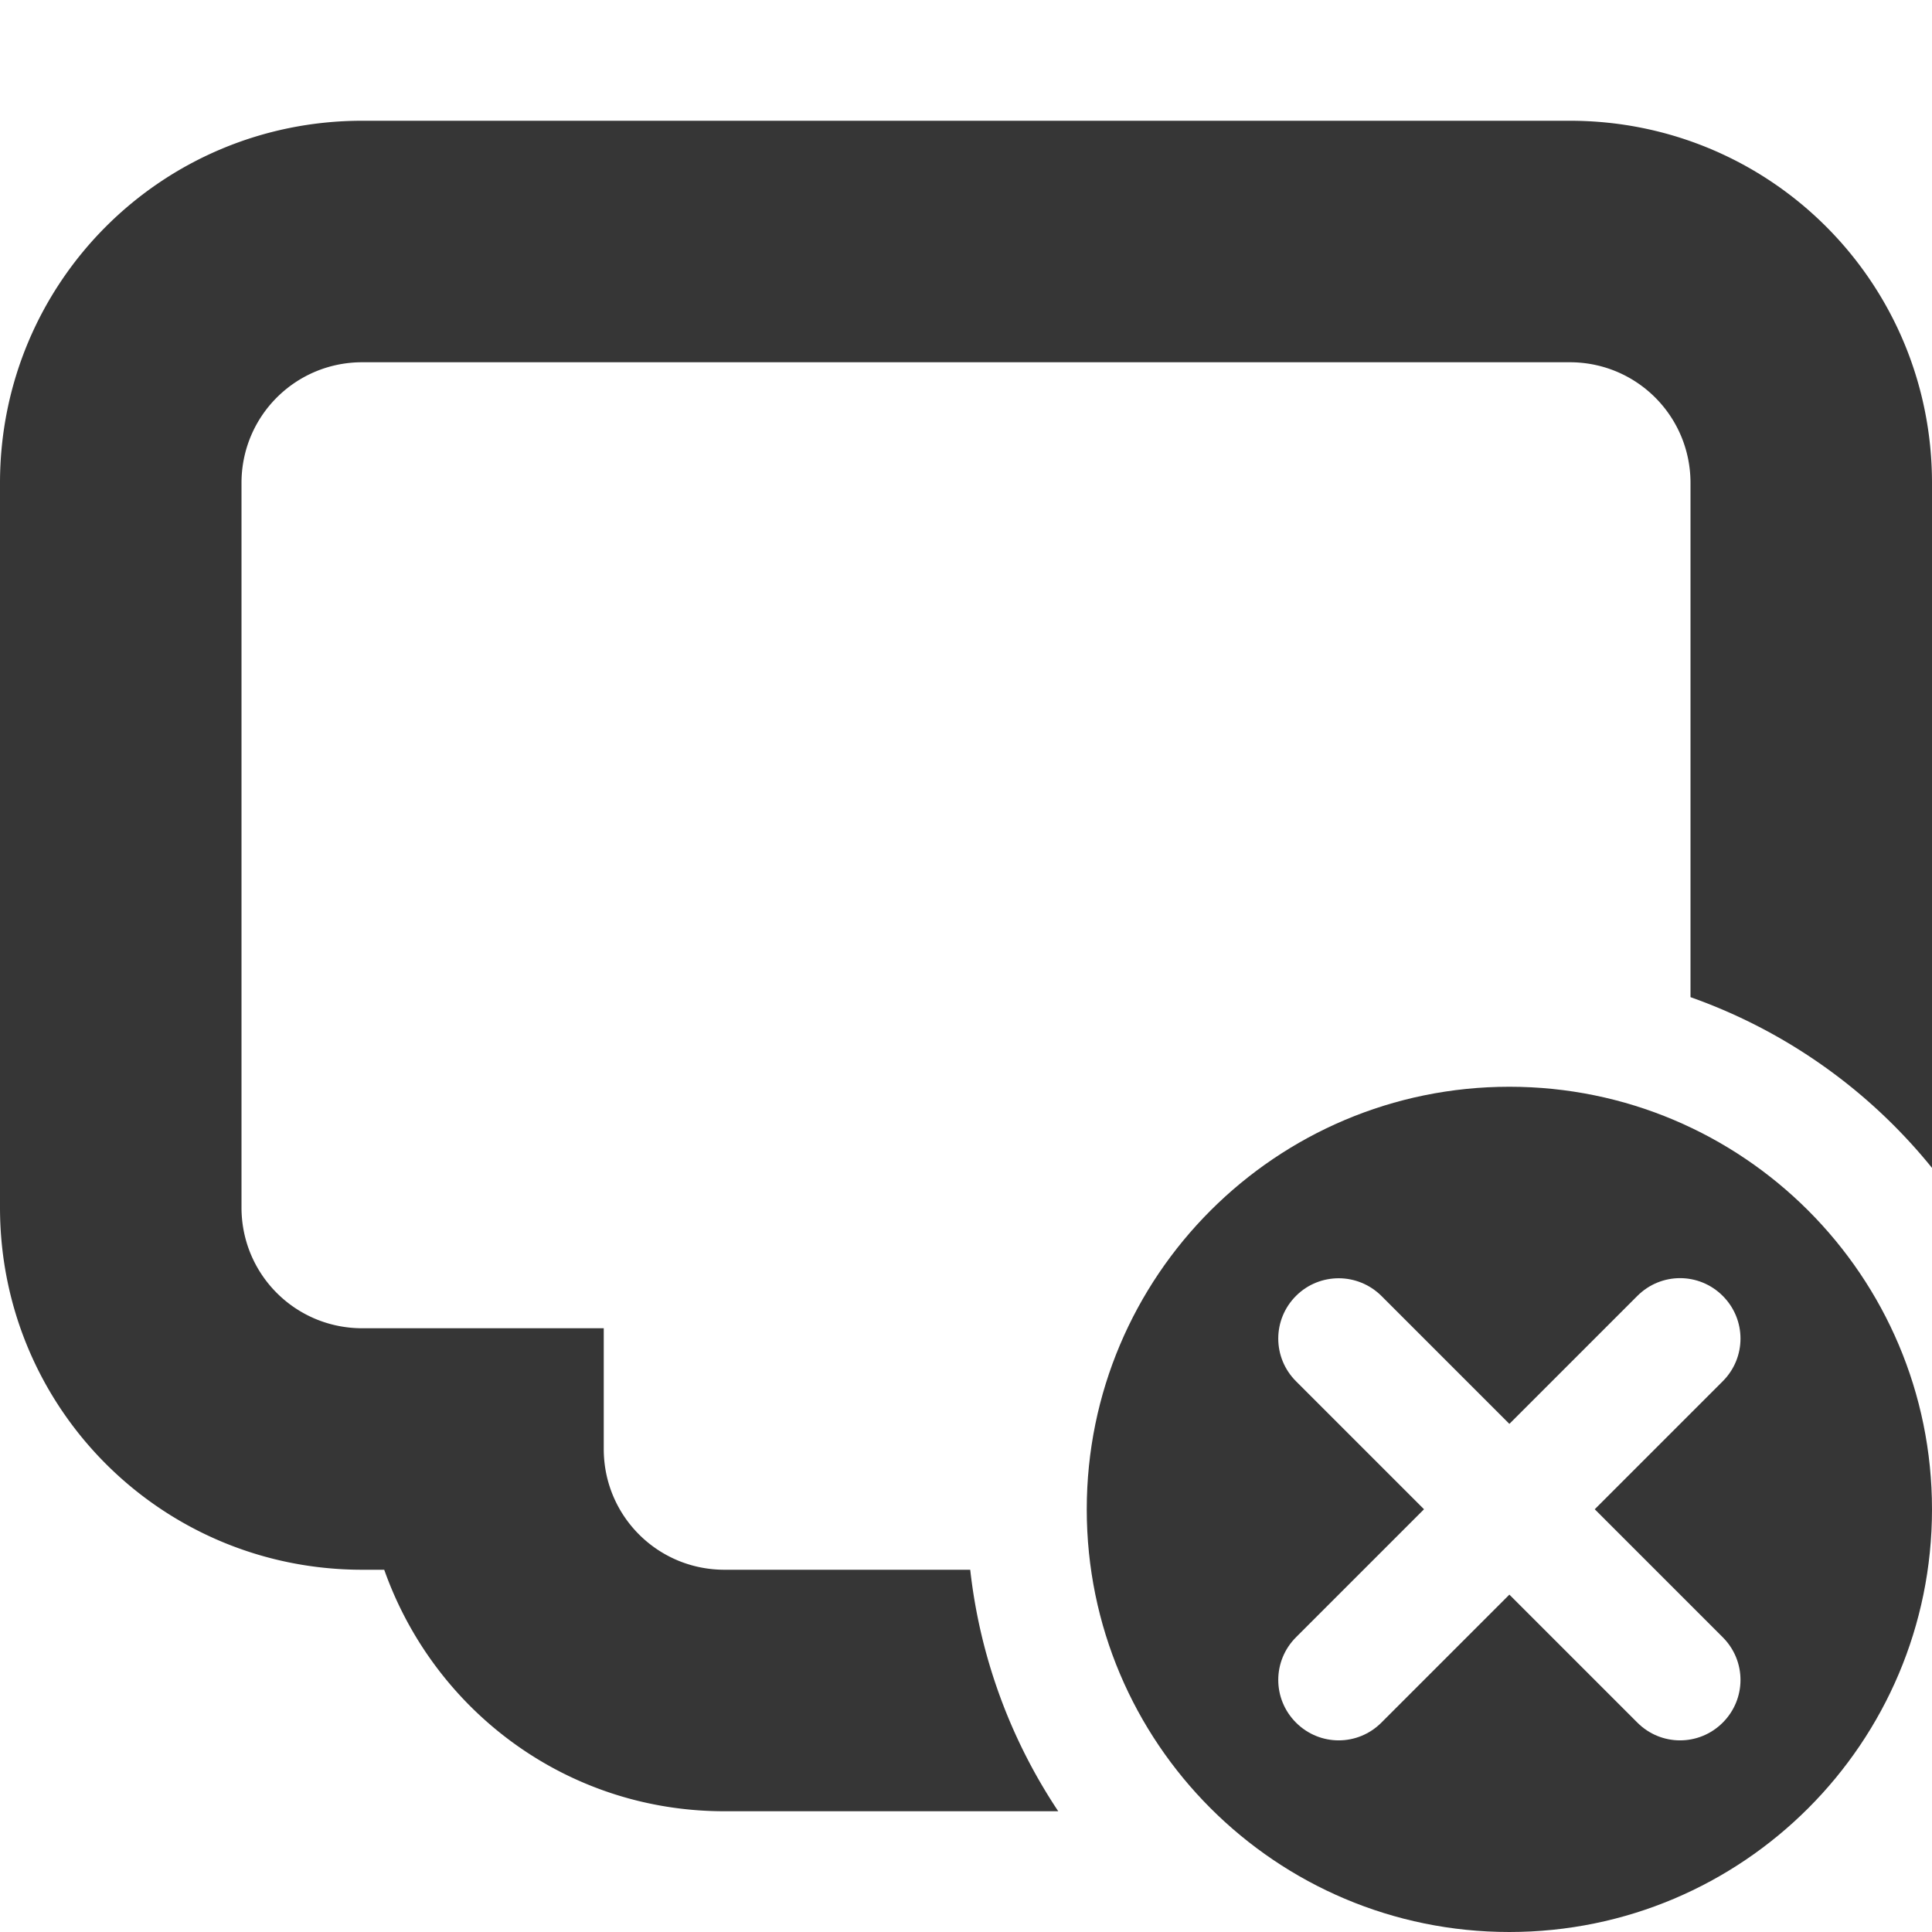 <svg width="16" height="16" version="1.1" xmlns="http://www.w3.org/2000/svg">
 <path class="ColorScheme-Text" d="m3 1c-1.662 0-3 1.338-3 3v6c0 1.662 1.338 3 3 3h0.182c0.412 1.165 1.509 2 2.818 2h2.764a4.5 4.5 0 0 1-0.729-2h-2.035c-0.554 0-1-0.446-1-1v-1h-2c-0.554 0-1-0.446-1-1v-6c0-0.554 0.446-1 1-1h10c0.554 0 1 0.446 1 1v4.258a4.5 4.5 0 0 1 2 1.414v-5.672c0-1.662-1.338-3-3-3h-10z" fill="#363636"/>
 <path d="m12.5 9c-1.933 0-3.5 1.567-3.5 3.5s1.567 3.5 3.5 3.5 3.5-1.567 3.5-3.5-1.567-3.5-3.5-3.5zm-1.414 1.586c0.128 0 0.256 0.049 0.354 0.146l1.06 1.06 1.06-1.06c0.196-0.196 0.511-0.196 0.707 0s0.196 0.511 0 0.707l-1.06 1.06 1.06 1.06c0.196 0.196 0.196 0.511 0 0.707s-0.511 0.196-0.707 0l-1.06-1.06-1.06 1.06c-0.196 0.196-0.511 0.196-0.707 0s-0.196-0.511 0-0.707l1.06-1.06-1.06-1.06c-0.196-0.196-0.196-0.511 0-0.707 0.098-0.098 0.226-0.146 0.354-0.146z" fill="#363636"/>
</svg>
